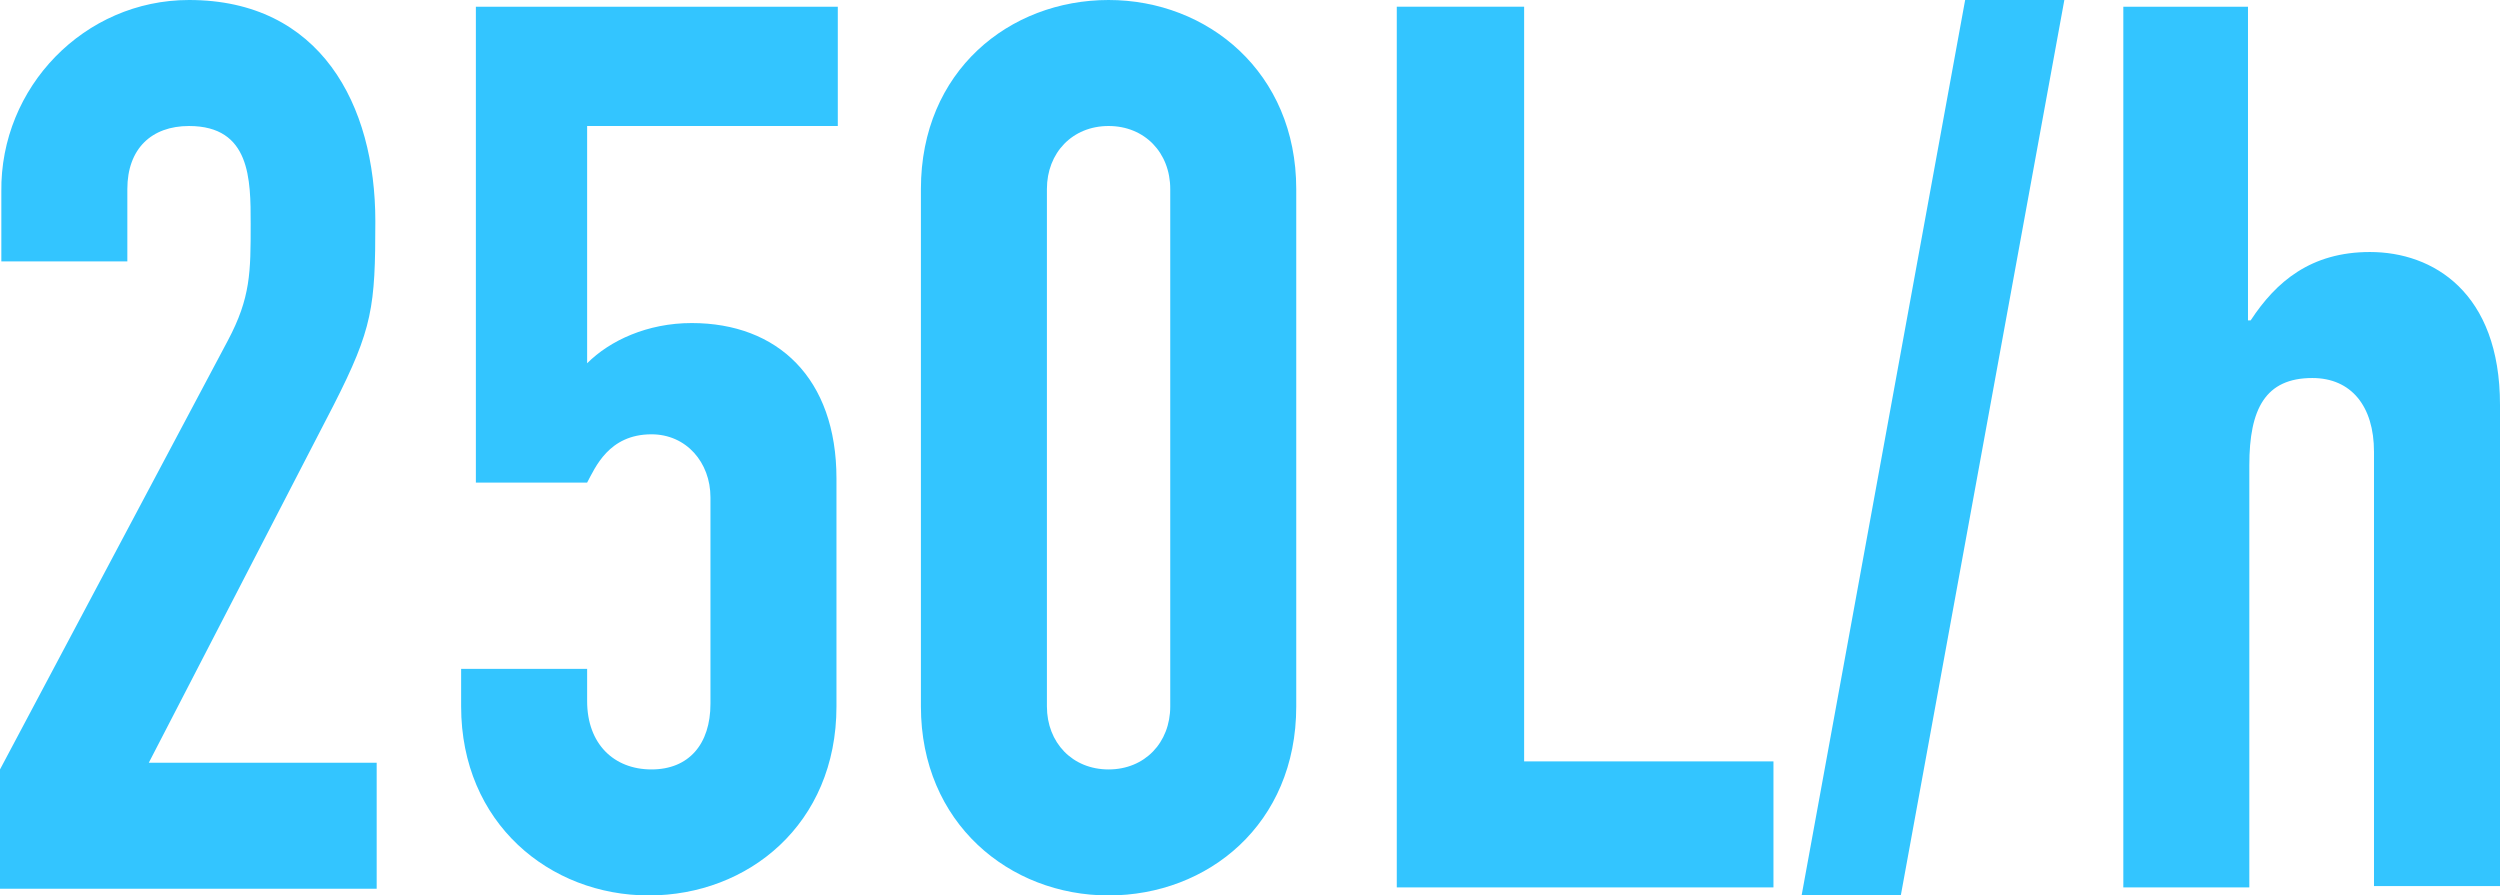 <?xml version="1.0" encoding="UTF-8"?>
<svg id="_レイヤー_2" data-name="レイヤー 2" xmlns="http://www.w3.org/2000/svg" viewBox="0 0 18.65 6.68">
  <defs>
    <style>
      .cls-1 {
        fill: #33c5ff;
        stroke-width: 0px;
      }
    </style>
  </defs>
  <g id="_レイヤー_1-2" data-name="レイヤー 1">
    <g>
      <path class="cls-1" d="m0,5.74l1.7-3.2c.17-.32.17-.51.17-.87,0-.33,0-.73-.46-.73-.28,0-.46.17-.46.47v.54h-.94v-.52C0,.65.63,0,1.41,0c.98,0,1.39.78,1.39,1.65,0,.64-.02.8-.31,1.37l-1.38,2.67h1.7v.94H0v-.89Z"/>
      <path class="cls-1" d="m6.24.94h-1.86v1.77c.17-.17.45-.3.78-.3.64,0,1.08.41,1.08,1.16v1.7c0,.88-.66,1.41-1.4,1.41s-1.4-.54-1.4-1.41v-.28h.94v.24c0,.32.2.51.48.51s.44-.19.44-.49v-1.54c0-.26-.18-.47-.44-.47-.32,0-.42.25-.48.36h-.83V.05h2.7v.89Z"/>
      <path class="cls-1" d="m6.87,1.41c0-.88.66-1.41,1.4-1.41s1.4.54,1.4,1.41v3.86c0,.88-.66,1.41-1.4,1.41s-1.4-.54-1.4-1.41V1.41Zm.94,3.86c0,.27.19.47.46.47s.46-.2.46-.47V1.41c0-.27-.19-.47-.46-.47s-.46.2-.46.47v3.86Z"/>
      <path class="cls-1" d="m10.43.05h.94v5.63h1.86v.94h-2.81V.05Z"/>
      <path class="cls-1" d="m14.66,0h.74l-1.22,6.68h-.74l1.22-6.68Z"/>
      <path class="cls-1" d="m15.83.05h.94v2.34h.02c.19-.29.45-.51.89-.51.47,0,.97.3.97,1.14v3.59h-.94v-3.24c0-.34-.17-.55-.46-.55-.35,0-.47.23-.47.65v3.15h-.94V.05Z"/>
    </g>
  </g>
</svg>